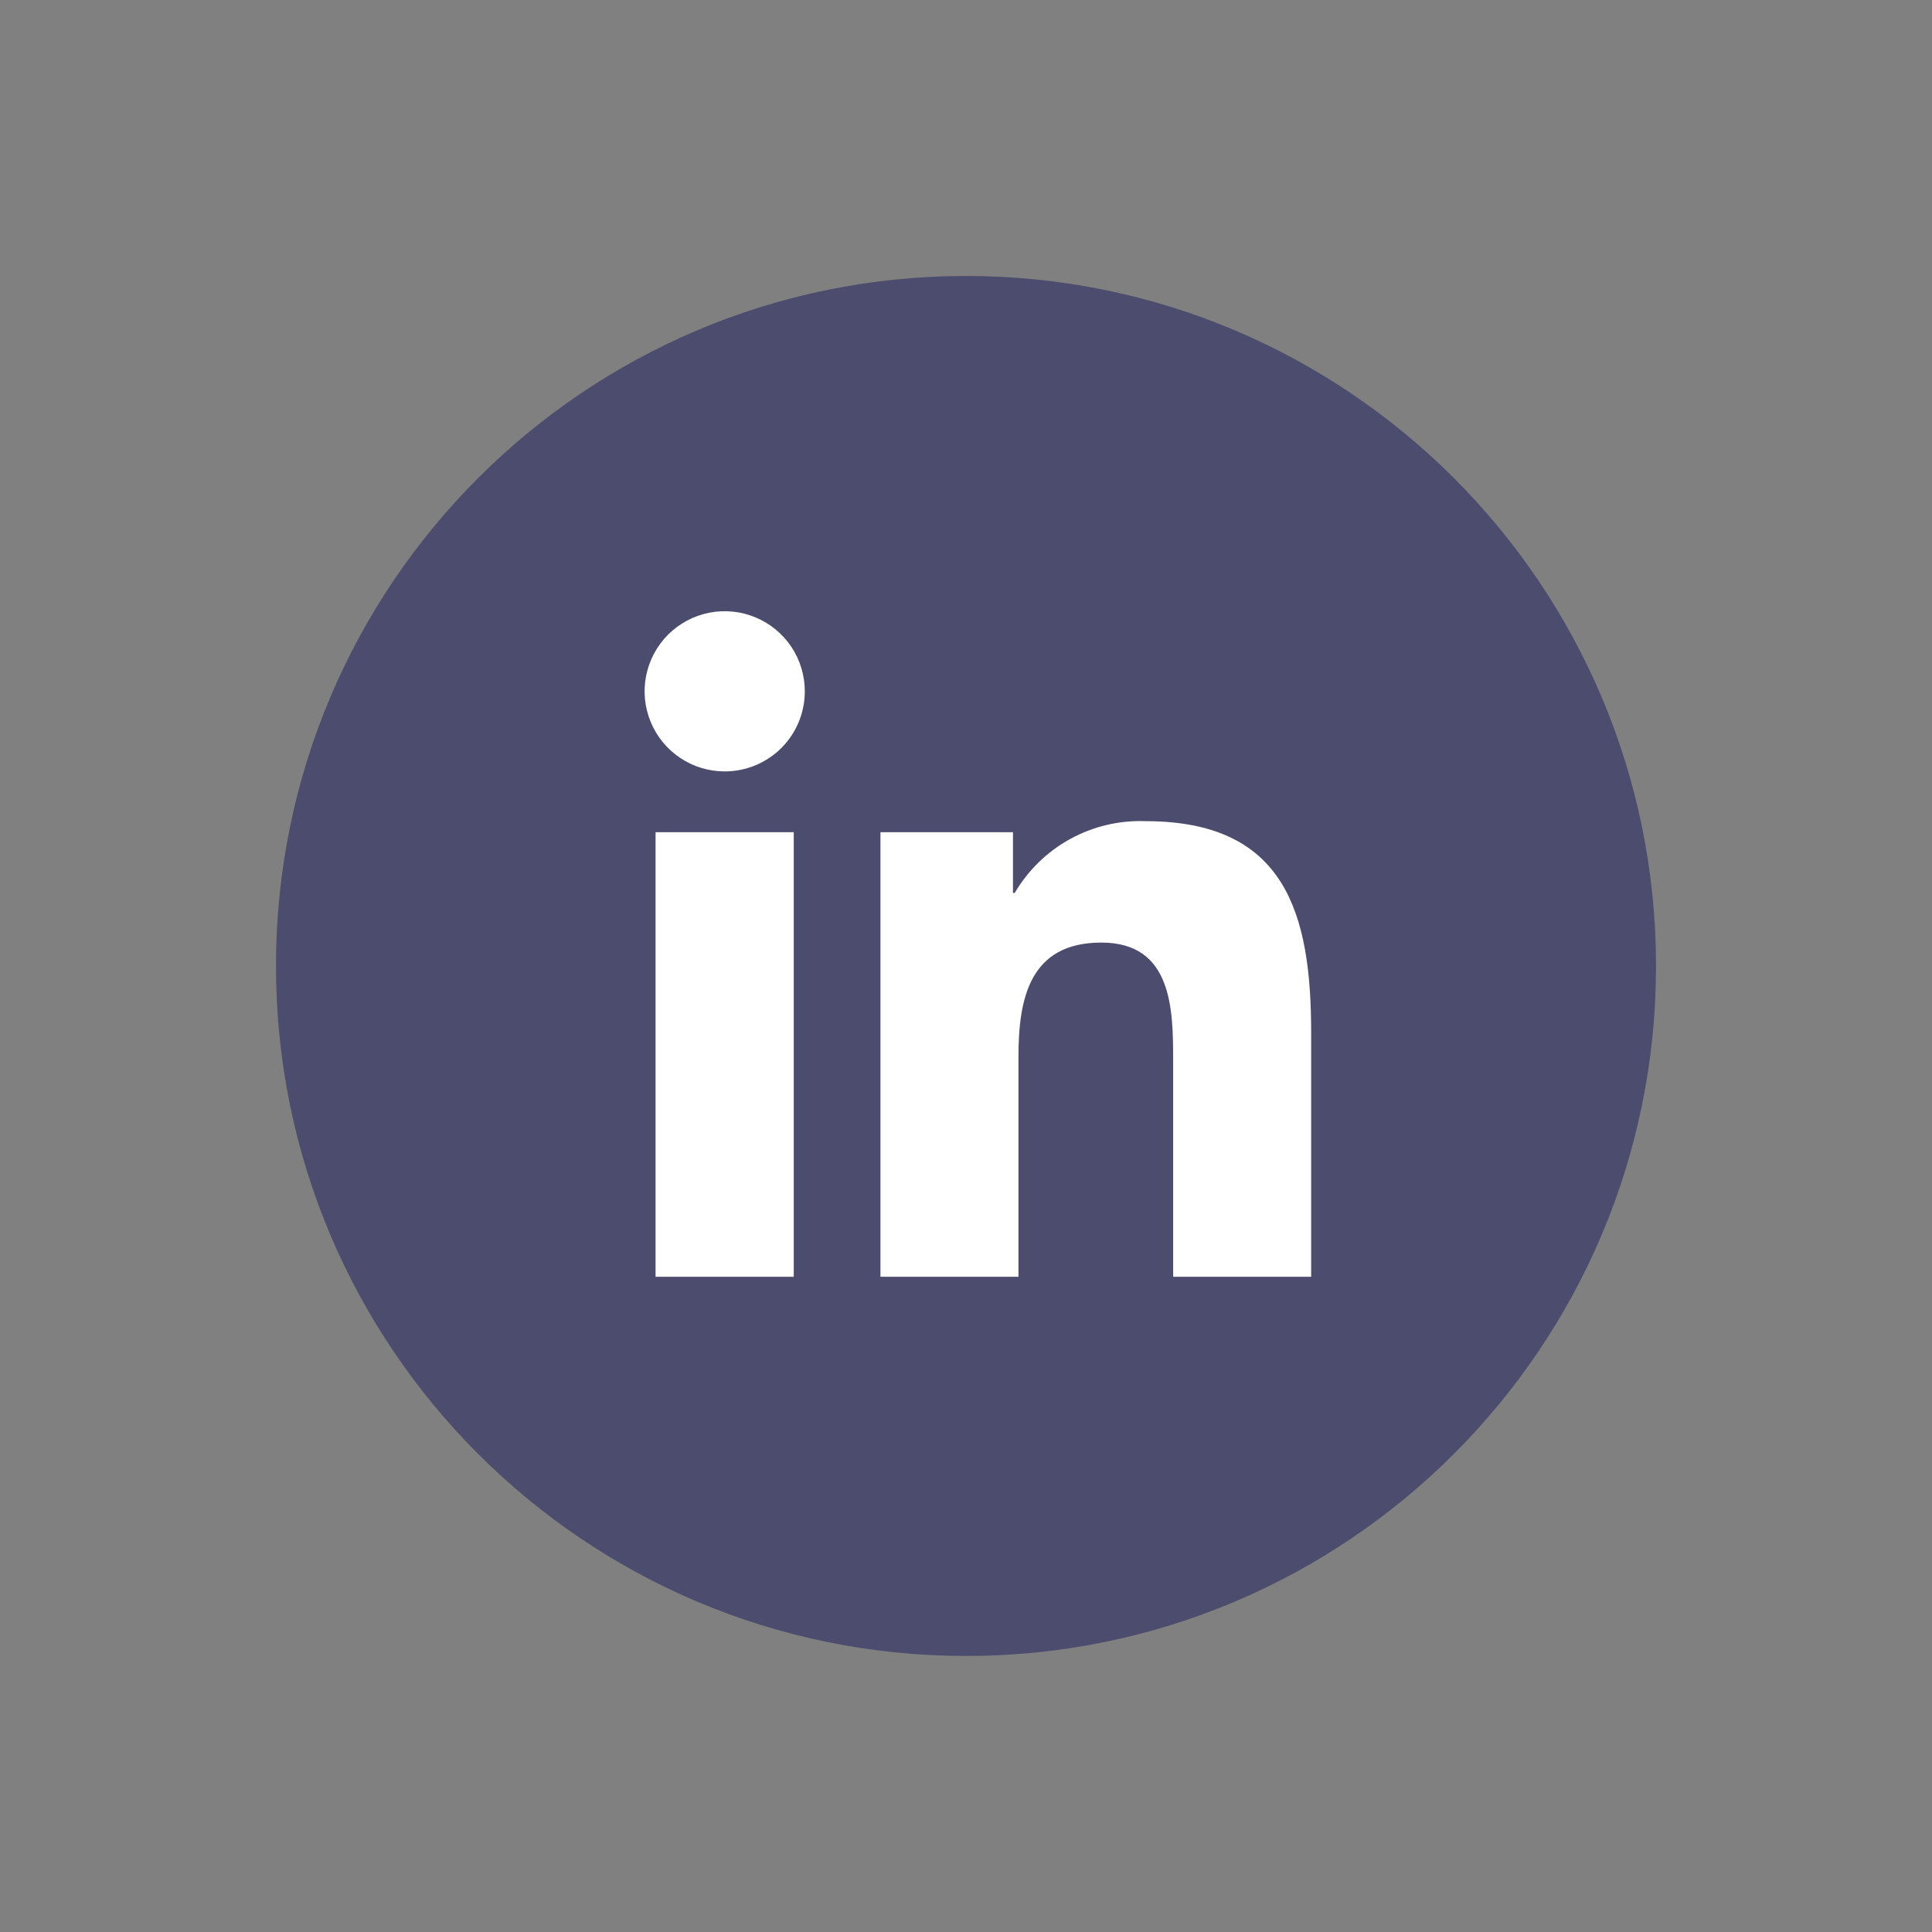 <svg width="32" height="32" viewBox="0 0 32 32" fill="none" xmlns="http://www.w3.org/2000/svg">
<rect x="0" y="0" width="32" height="32" fill="#808080" stroke="none"/>
<path d="M16 25C20.971 25 25 20.971 25 16C25 11.029 20.971 7 16 7C11.029 7 7 11.029 7 16C7 20.971 11.029 25 16 25Z" fill="white"/>
<path d="M27.429 16C27.429 22.312 22.312 27.428 16 27.428C9.688 27.428 4.571 22.312 4.571 16C4.571 9.688 9.688 4.571 16 4.571C22.312 4.571 27.429 9.688 27.429 16Z" fill="#4C4C6E"/>
<path d="M21.717 21.147H19.431V17.566C19.431 16.712 19.416 15.612 18.242 15.612C17.052 15.612 16.869 16.542 16.869 17.503V21.147H14.583V13.784H16.778V14.79H16.807C17.027 14.415 17.344 14.106 17.726 13.896C18.107 13.687 18.538 13.585 18.973 13.601C21.29 13.601 21.717 15.125 21.717 17.108V21.147ZM12.004 12.777C11.741 12.777 11.485 12.7 11.267 12.554C11.048 12.408 10.878 12.201 10.778 11.958C10.677 11.716 10.651 11.449 10.702 11.192C10.753 10.934 10.88 10.698 11.065 10.512C11.251 10.327 11.487 10.2 11.745 10.149C12.002 10.098 12.269 10.124 12.511 10.225C12.754 10.325 12.961 10.495 13.107 10.713C13.252 10.931 13.33 11.188 13.33 11.45C13.33 11.802 13.191 12.14 12.942 12.389C12.693 12.637 12.356 12.777 12.004 12.777ZM13.147 21.147H10.858V13.784H13.147L13.147 21.147Z" fill="white"/>
</svg>
